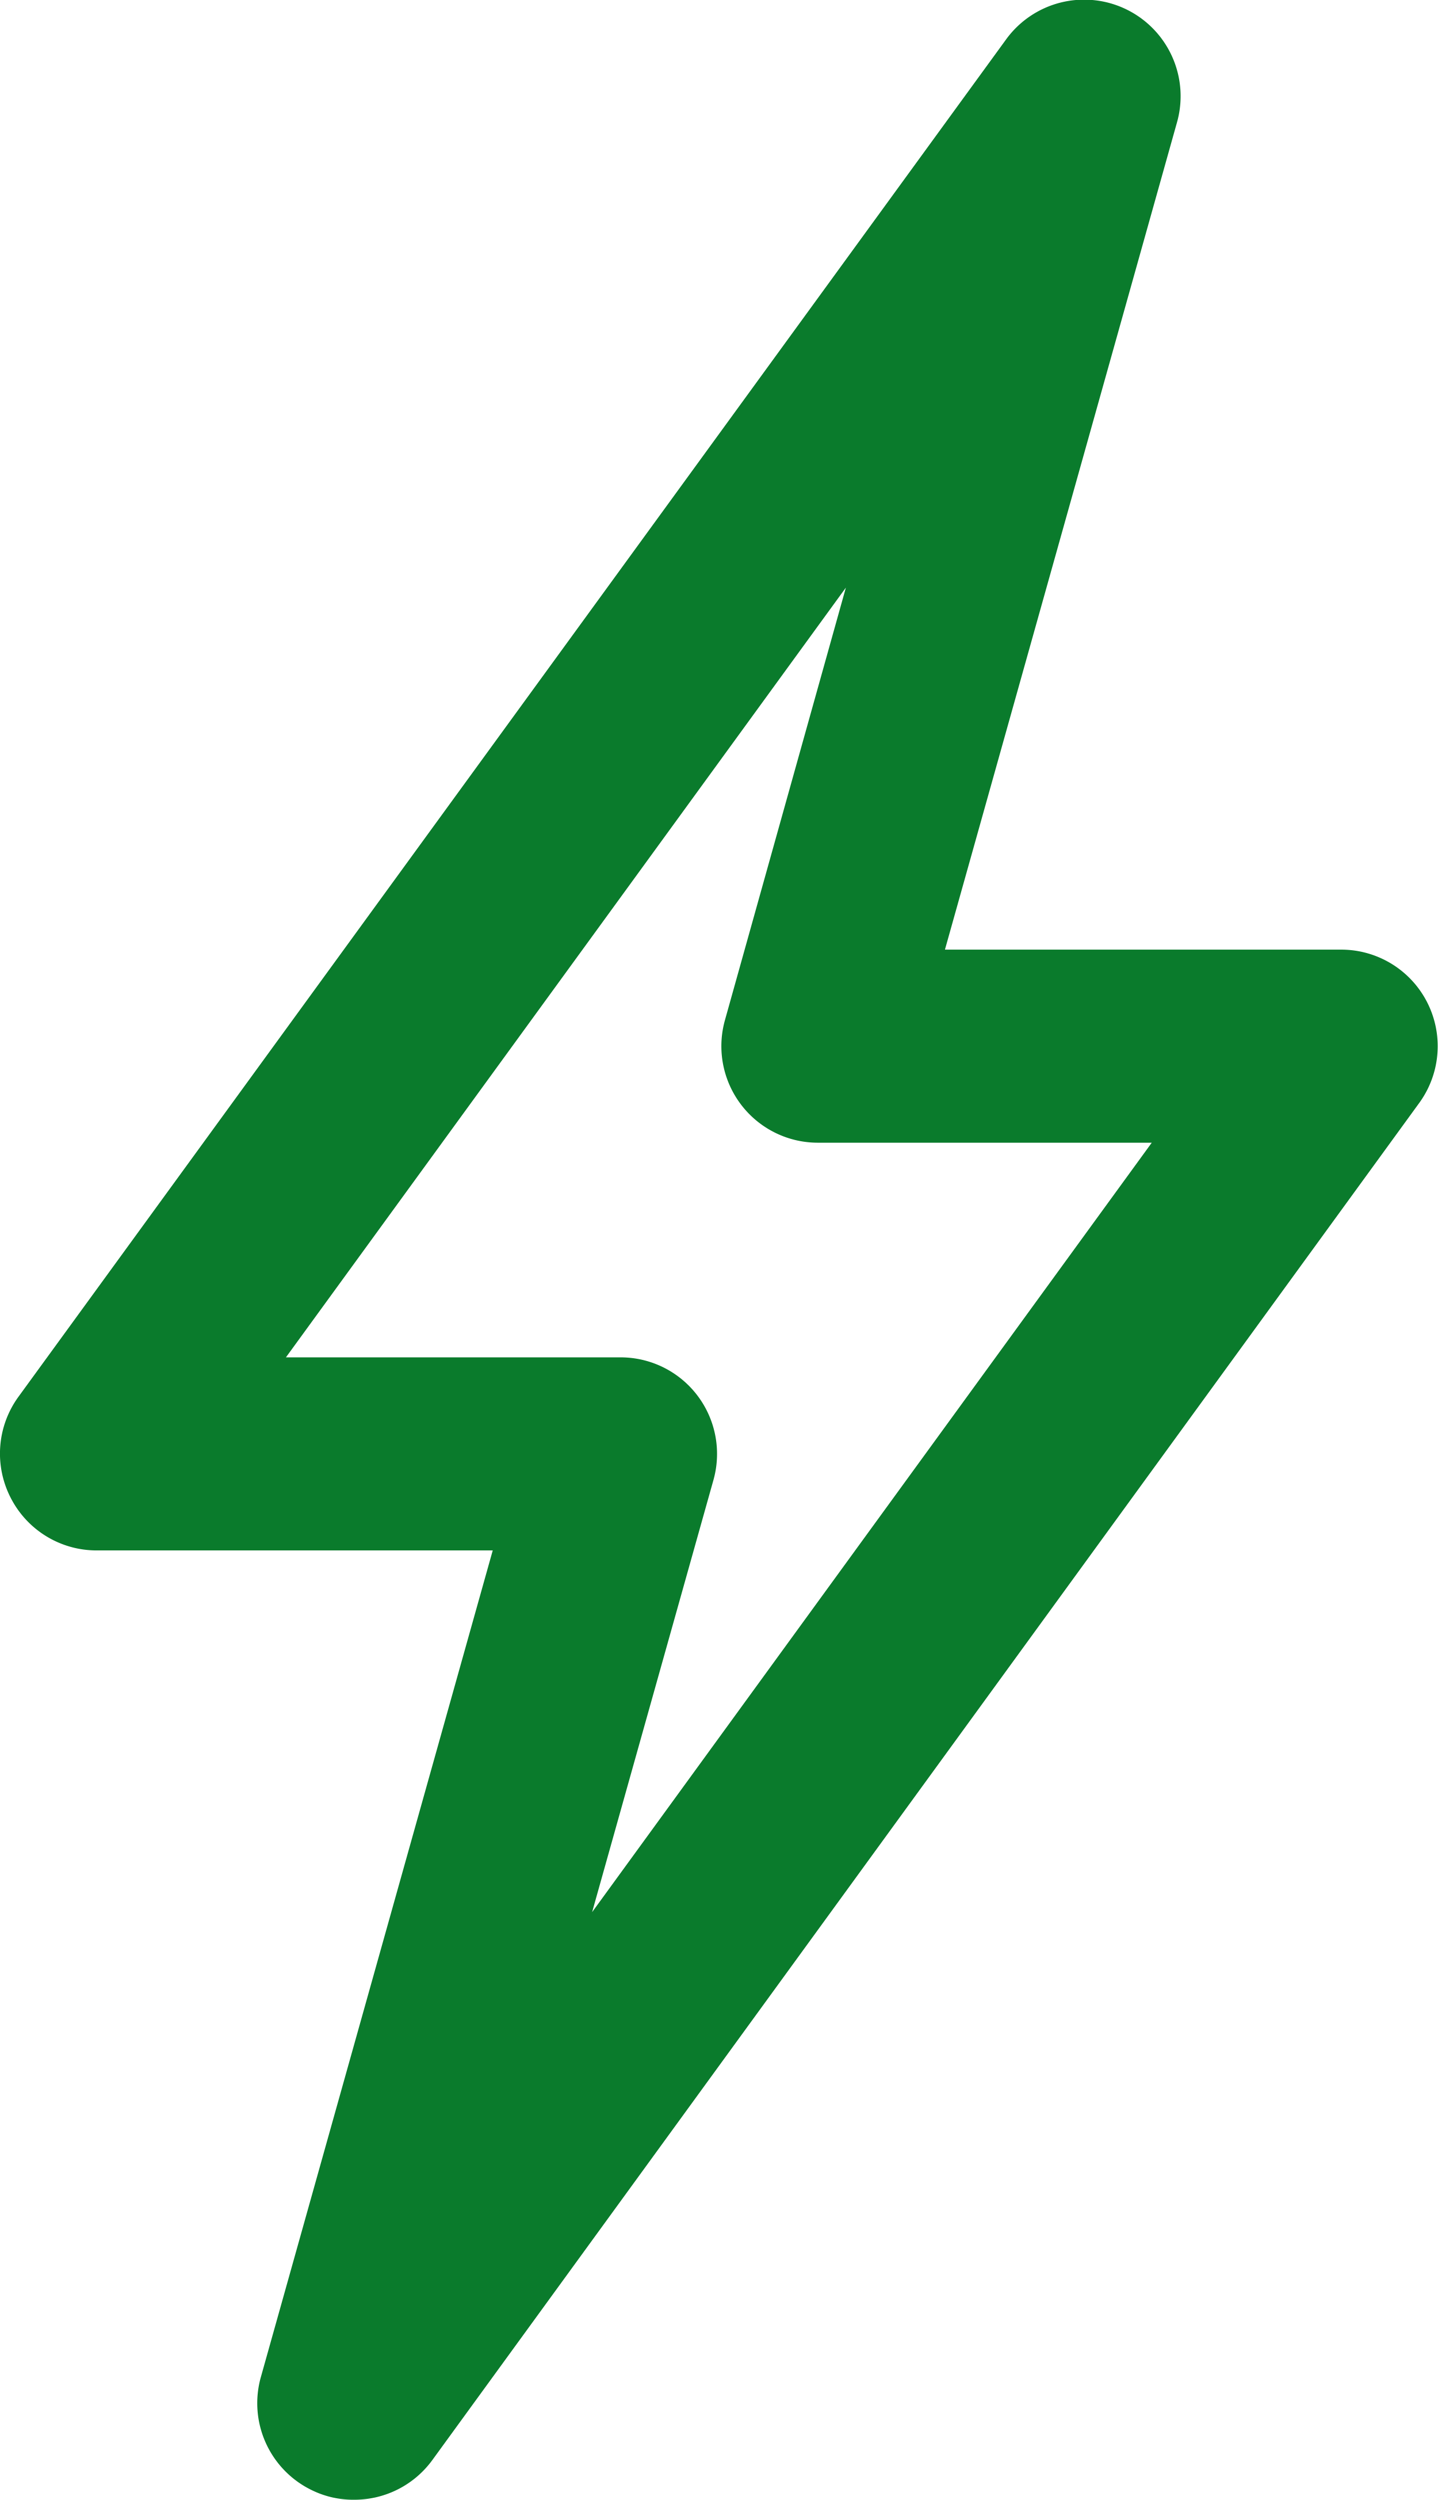 <svg xmlns="http://www.w3.org/2000/svg" viewBox="0 0 44.71 77.68"><defs><style>.cls-1{fill:#0a7b2c;}</style></defs><title>catalizador-decombustible</title><g id="Capa_2" data-name="Capa 2"><g id="cuadricula"><path class="cls-1" d="M11,77.68a2.92,2.92,0,0,1-1.31-.3,3,3,0,0,1-1.58-3.51l7.21-25.69H3A3,3,0,0,1,.33,46.54a3,3,0,0,1,.24-3.13L31.27,1.24a3,3,0,0,1,5.32,2.58L29.38,29.51H41.71a3,3,0,0,1,2.42,4.76L13.44,76.45A3,3,0,0,1,11,77.68ZM8.89,42.18h10.4A3,3,0,0,1,22.18,46L18.41,59.42l17.4-23.91H25.42a3,3,0,0,1-2.88-3.81L26.3,18.26,8.89,42.18Z"/></g></g></svg>